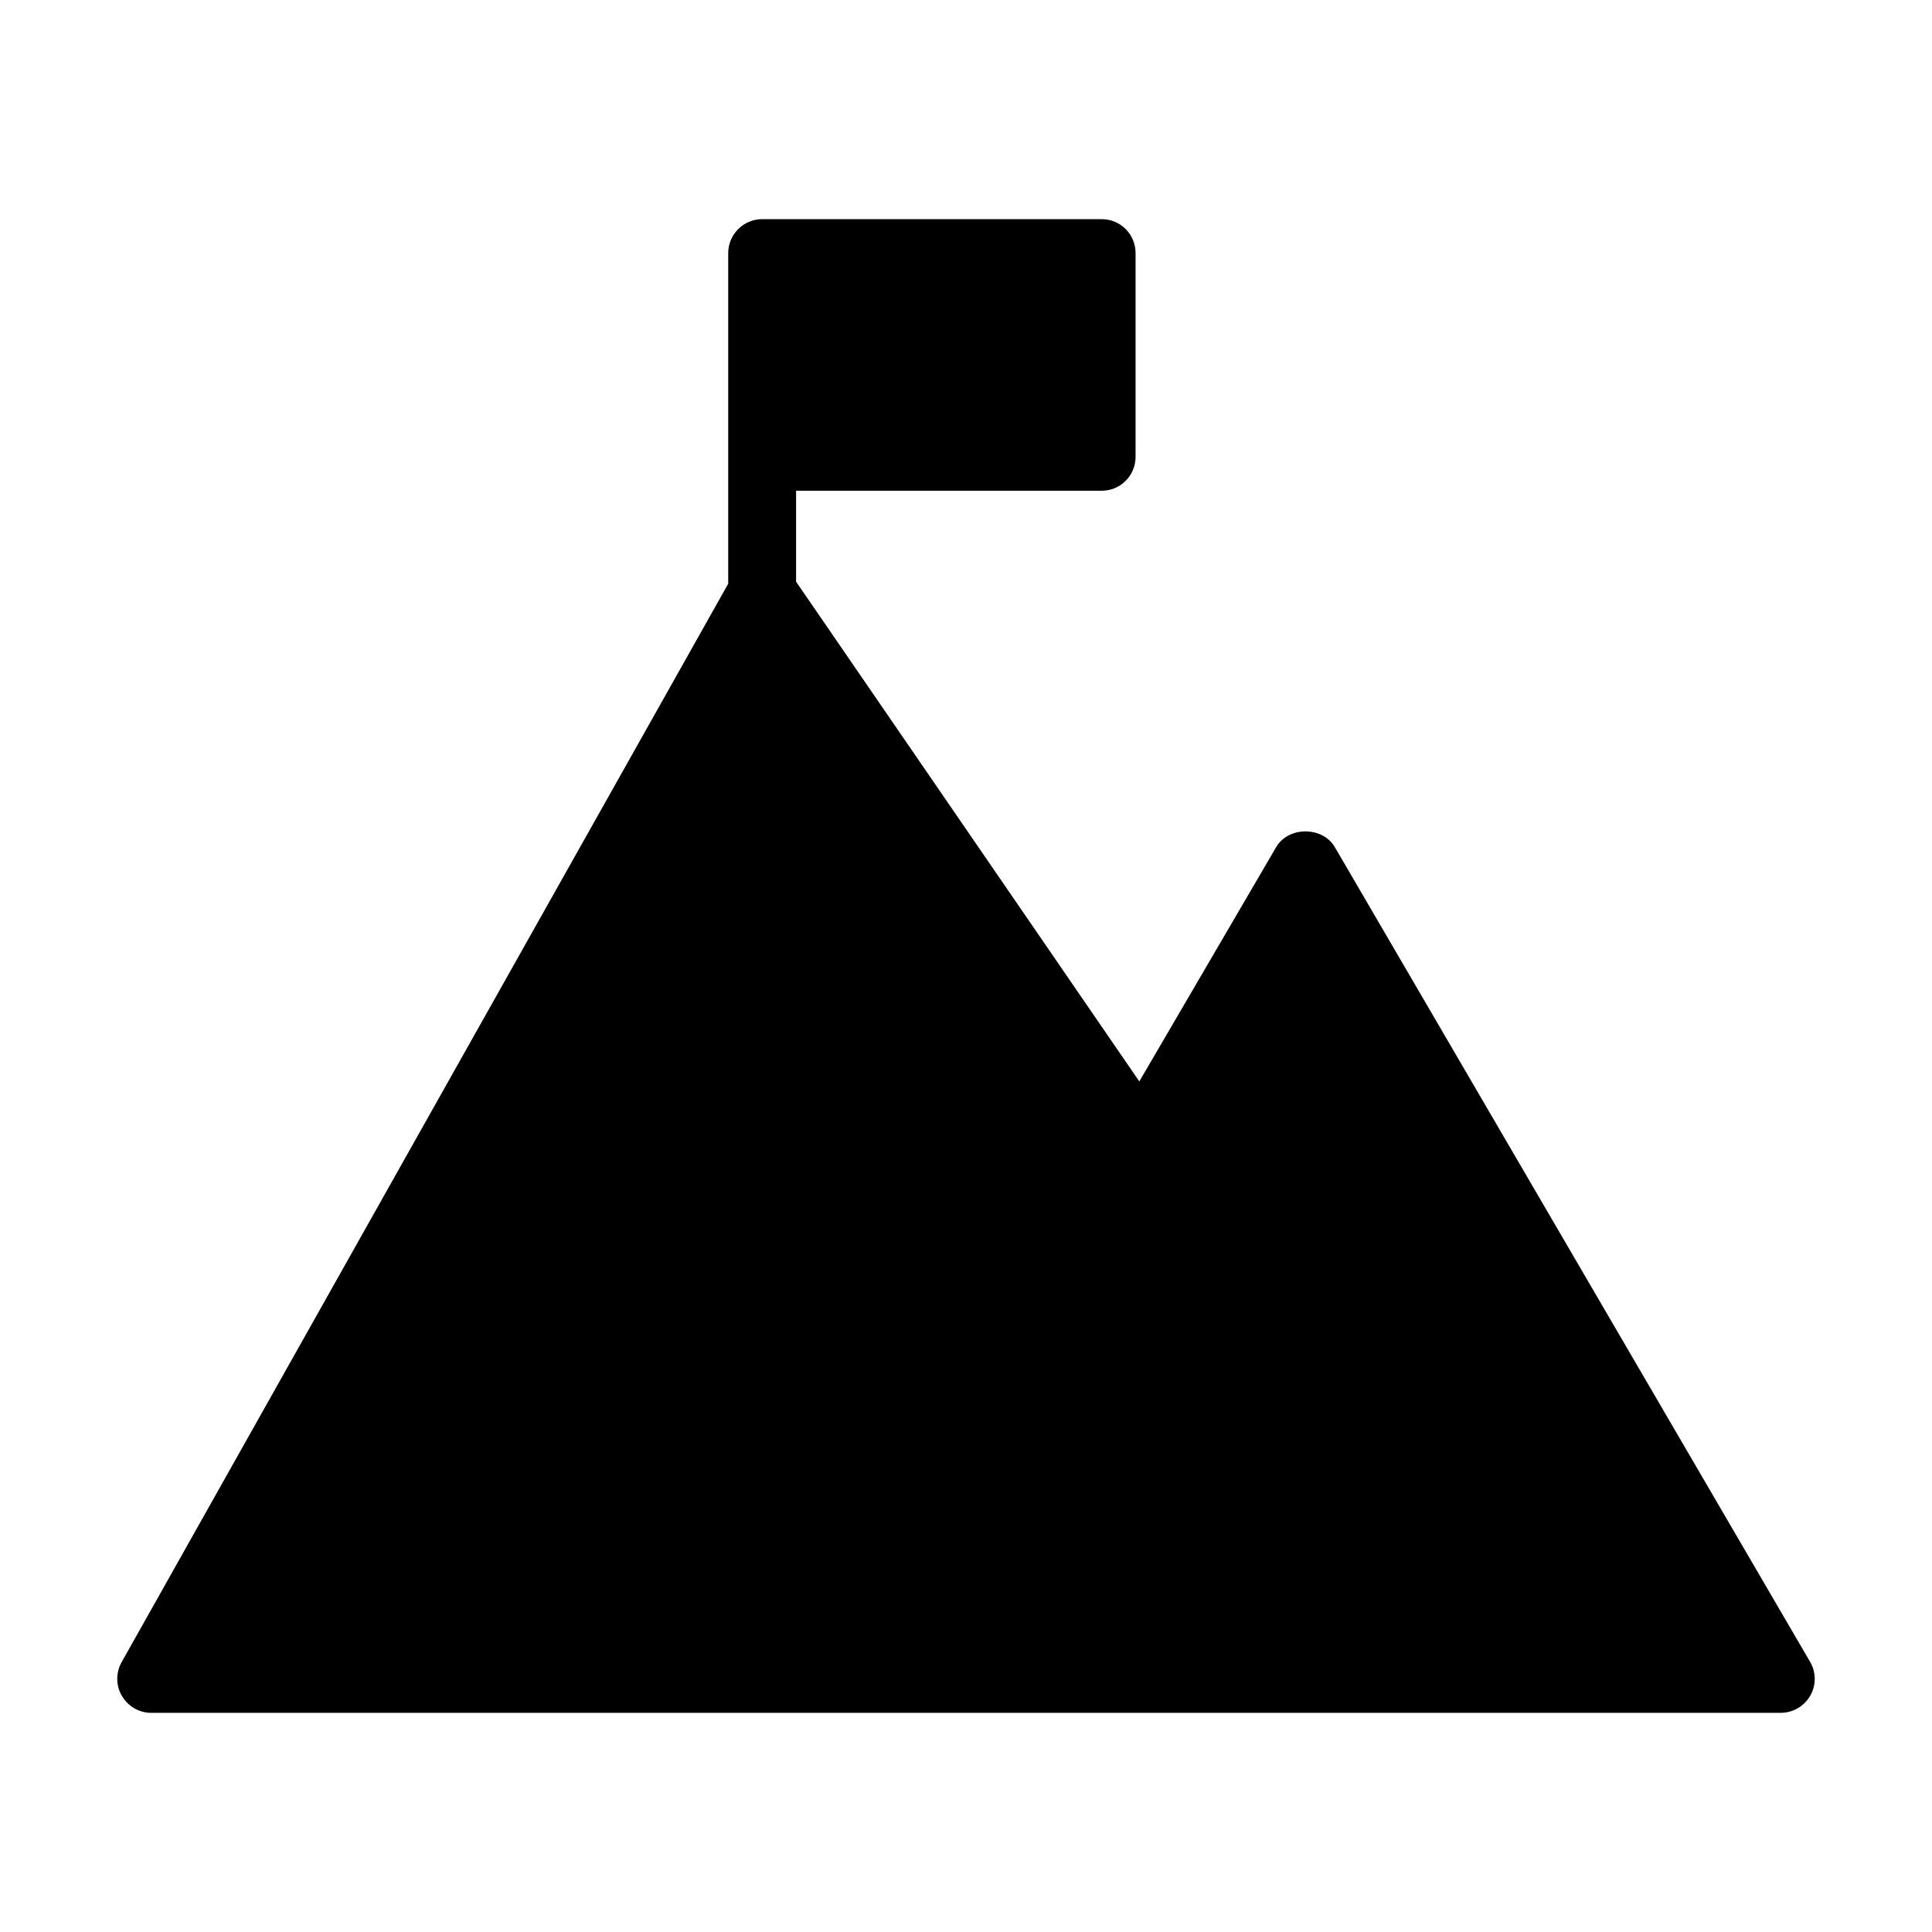 <?xml version="1.0" encoding="UTF-8"?>
<!-- Uploaded to: ICON Repo, www.svgrepo.com, Generator: ICON Repo Mixer Tools -->
<svg fill="#000000" width="800px" height="800px" version="1.1" viewBox="144 144 512 512" xmlns="http://www.w3.org/2000/svg">
 <path d="m497.75 368.51c-3.238-5.578-12.324-5.578-15.562 0l-36.258 62.078-90.957-132.43v-24.109h80.969c5.039 0 8.996-4.047 8.996-8.996v-53.98c0-4.949-3.957-8.996-8.996-8.996h-89.965c-4.949 0-8.996 4.047-8.996 8.996v87.625l-160.77 285.82c-1.531 2.789-1.531 6.207 0.09 8.906 1.617 2.789 4.586 4.496 7.734 4.496h431.84c3.238 0 6.207-1.711 7.828-4.5s1.621-6.207 0-8.996z"/>
</svg>